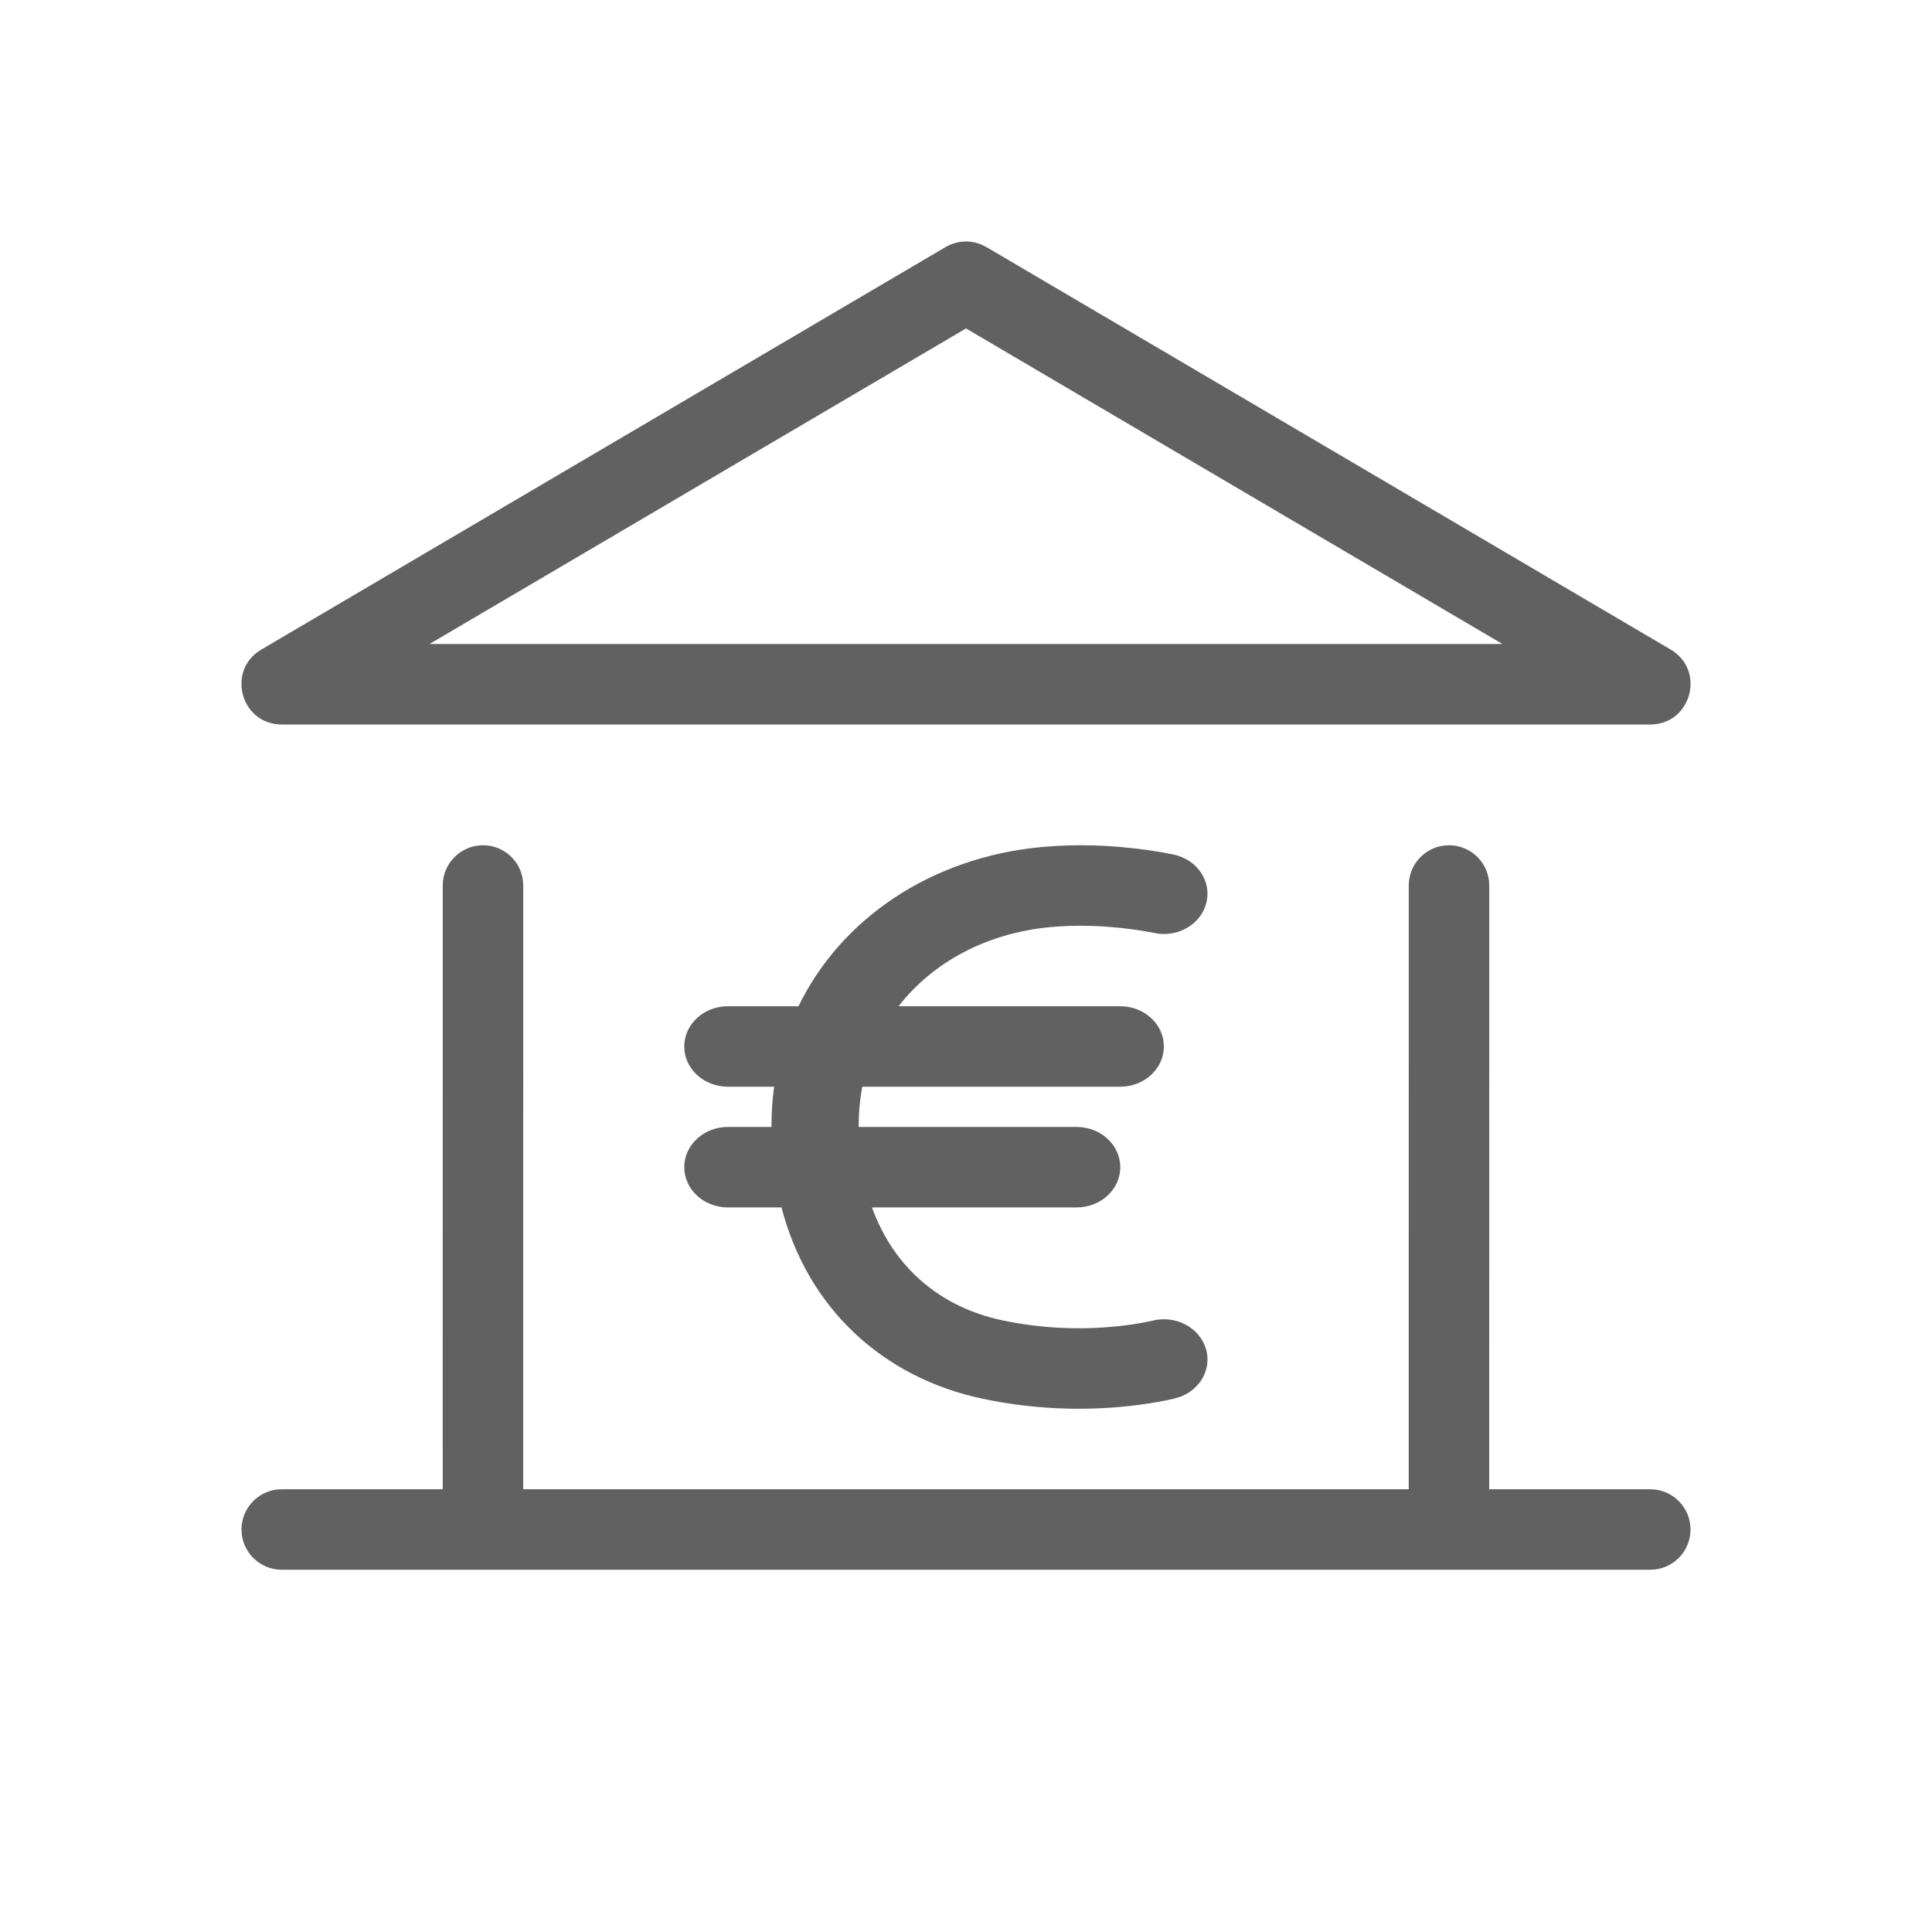 <?xml version="1.0" encoding="UTF-8"?>
<svg xmlns="http://www.w3.org/2000/svg" xmlns:xlink="http://www.w3.org/1999/xlink" width="48px" height="48px" viewBox="0 0 48 48" version="1.1">
  <title>ic_bank_48</title>
  <g id="Icons" stroke="none" stroke-width="1" fill="none" fill-rule="evenodd" fill-opacity="0.62">
    <g id="Bank-/-48" fill="#000000">
      <path d="M36,21 C36.513,21 36.936,21.386 36.993,21.883 L37,22 L36.999,37 L41,37 C41.552,37 42,37.448 42,38 C42,38.513 41.614,38.936 41.117,38.993 L41,39 L7,39 C6.448,39 6,38.552 6,38 C6,37.487 6.386,37.064 6.883,37.007 L7,37 L10.999,37 L11,22 C11,21.448 11.448,21 12,21 C12.513,21 12.936,21.386 12.993,21.883 L13,22 L12.999,37 L34.999,37 L35,22 C35,21.448 35.448,21 36,21 Z M28.471,21.114 L28.814,21.166 L29.168,21.233 C29.753,21.363 30.11,21.904 29.969,22.44 C29.838,22.941 29.319,23.262 28.778,23.197 L28.543,23.154 C28.43,23.133 28.3,23.112 28.154,23.092 C27.481,23 26.765,22.969 26.082,23.035 C24.512,23.185 23.176,23.903 22.325,25 L27.833,25 C28.431,25 28.916,25.447 28.916,25.999 C28.916,26.552 28.431,26.999 27.833,26.999 L21.424,26.999 C21.379,27.232 21.351,27.473 21.339,27.72 L21.333,27.999 L26.75,27.999 C27.348,27.999 27.833,28.447 27.833,28.999 C27.833,29.551 27.348,29.998 26.75,29.998 L21.664,29.998 C22.206,31.503 23.377,32.48 24.897,32.802 C26.052,33.047 27.178,33.047 28.161,32.9 L28.416,32.857 L28.623,32.814 C29.199,32.664 29.797,32.974 29.959,33.505 C30.111,34.001 29.828,34.515 29.322,34.703 L29.145,34.755 L29.002,34.786 C28.857,34.816 28.691,34.846 28.506,34.874 C27.266,35.059 25.867,35.059 24.412,34.751 C21.921,34.223 20.064,32.495 19.416,29.998 L18.083,29.998 C17.485,29.998 17,29.551 17,28.999 C17,28.447 17.485,27.999 18.083,27.999 L19.167,27.999 L19.167,27.969 C19.167,27.638 19.189,27.315 19.233,26.999 L18.083,26.999 C17.485,26.999 17,26.552 17,25.999 C17,25.447 17.485,25 18.083,25 L19.838,25 C20.905,22.807 23.145,21.306 25.859,21.046 C26.742,20.961 27.632,20.999 28.471,21.114 Z M23.493,6.138 C23.767,5.977 24.098,5.957 24.386,6.078 L24.507,6.138 L41.507,16.138 C42.351,16.635 42.045,17.898 41.115,17.994 L41,18 L7,18 C6.02,18 5.644,16.756 6.397,16.201 L6.493,16.138 L23.493,6.138 Z M24,8.16 L10.671,16 L37.328,16 L24,8.16 Z" id="Shape"></path>
    </g>
  </g>
</svg>
